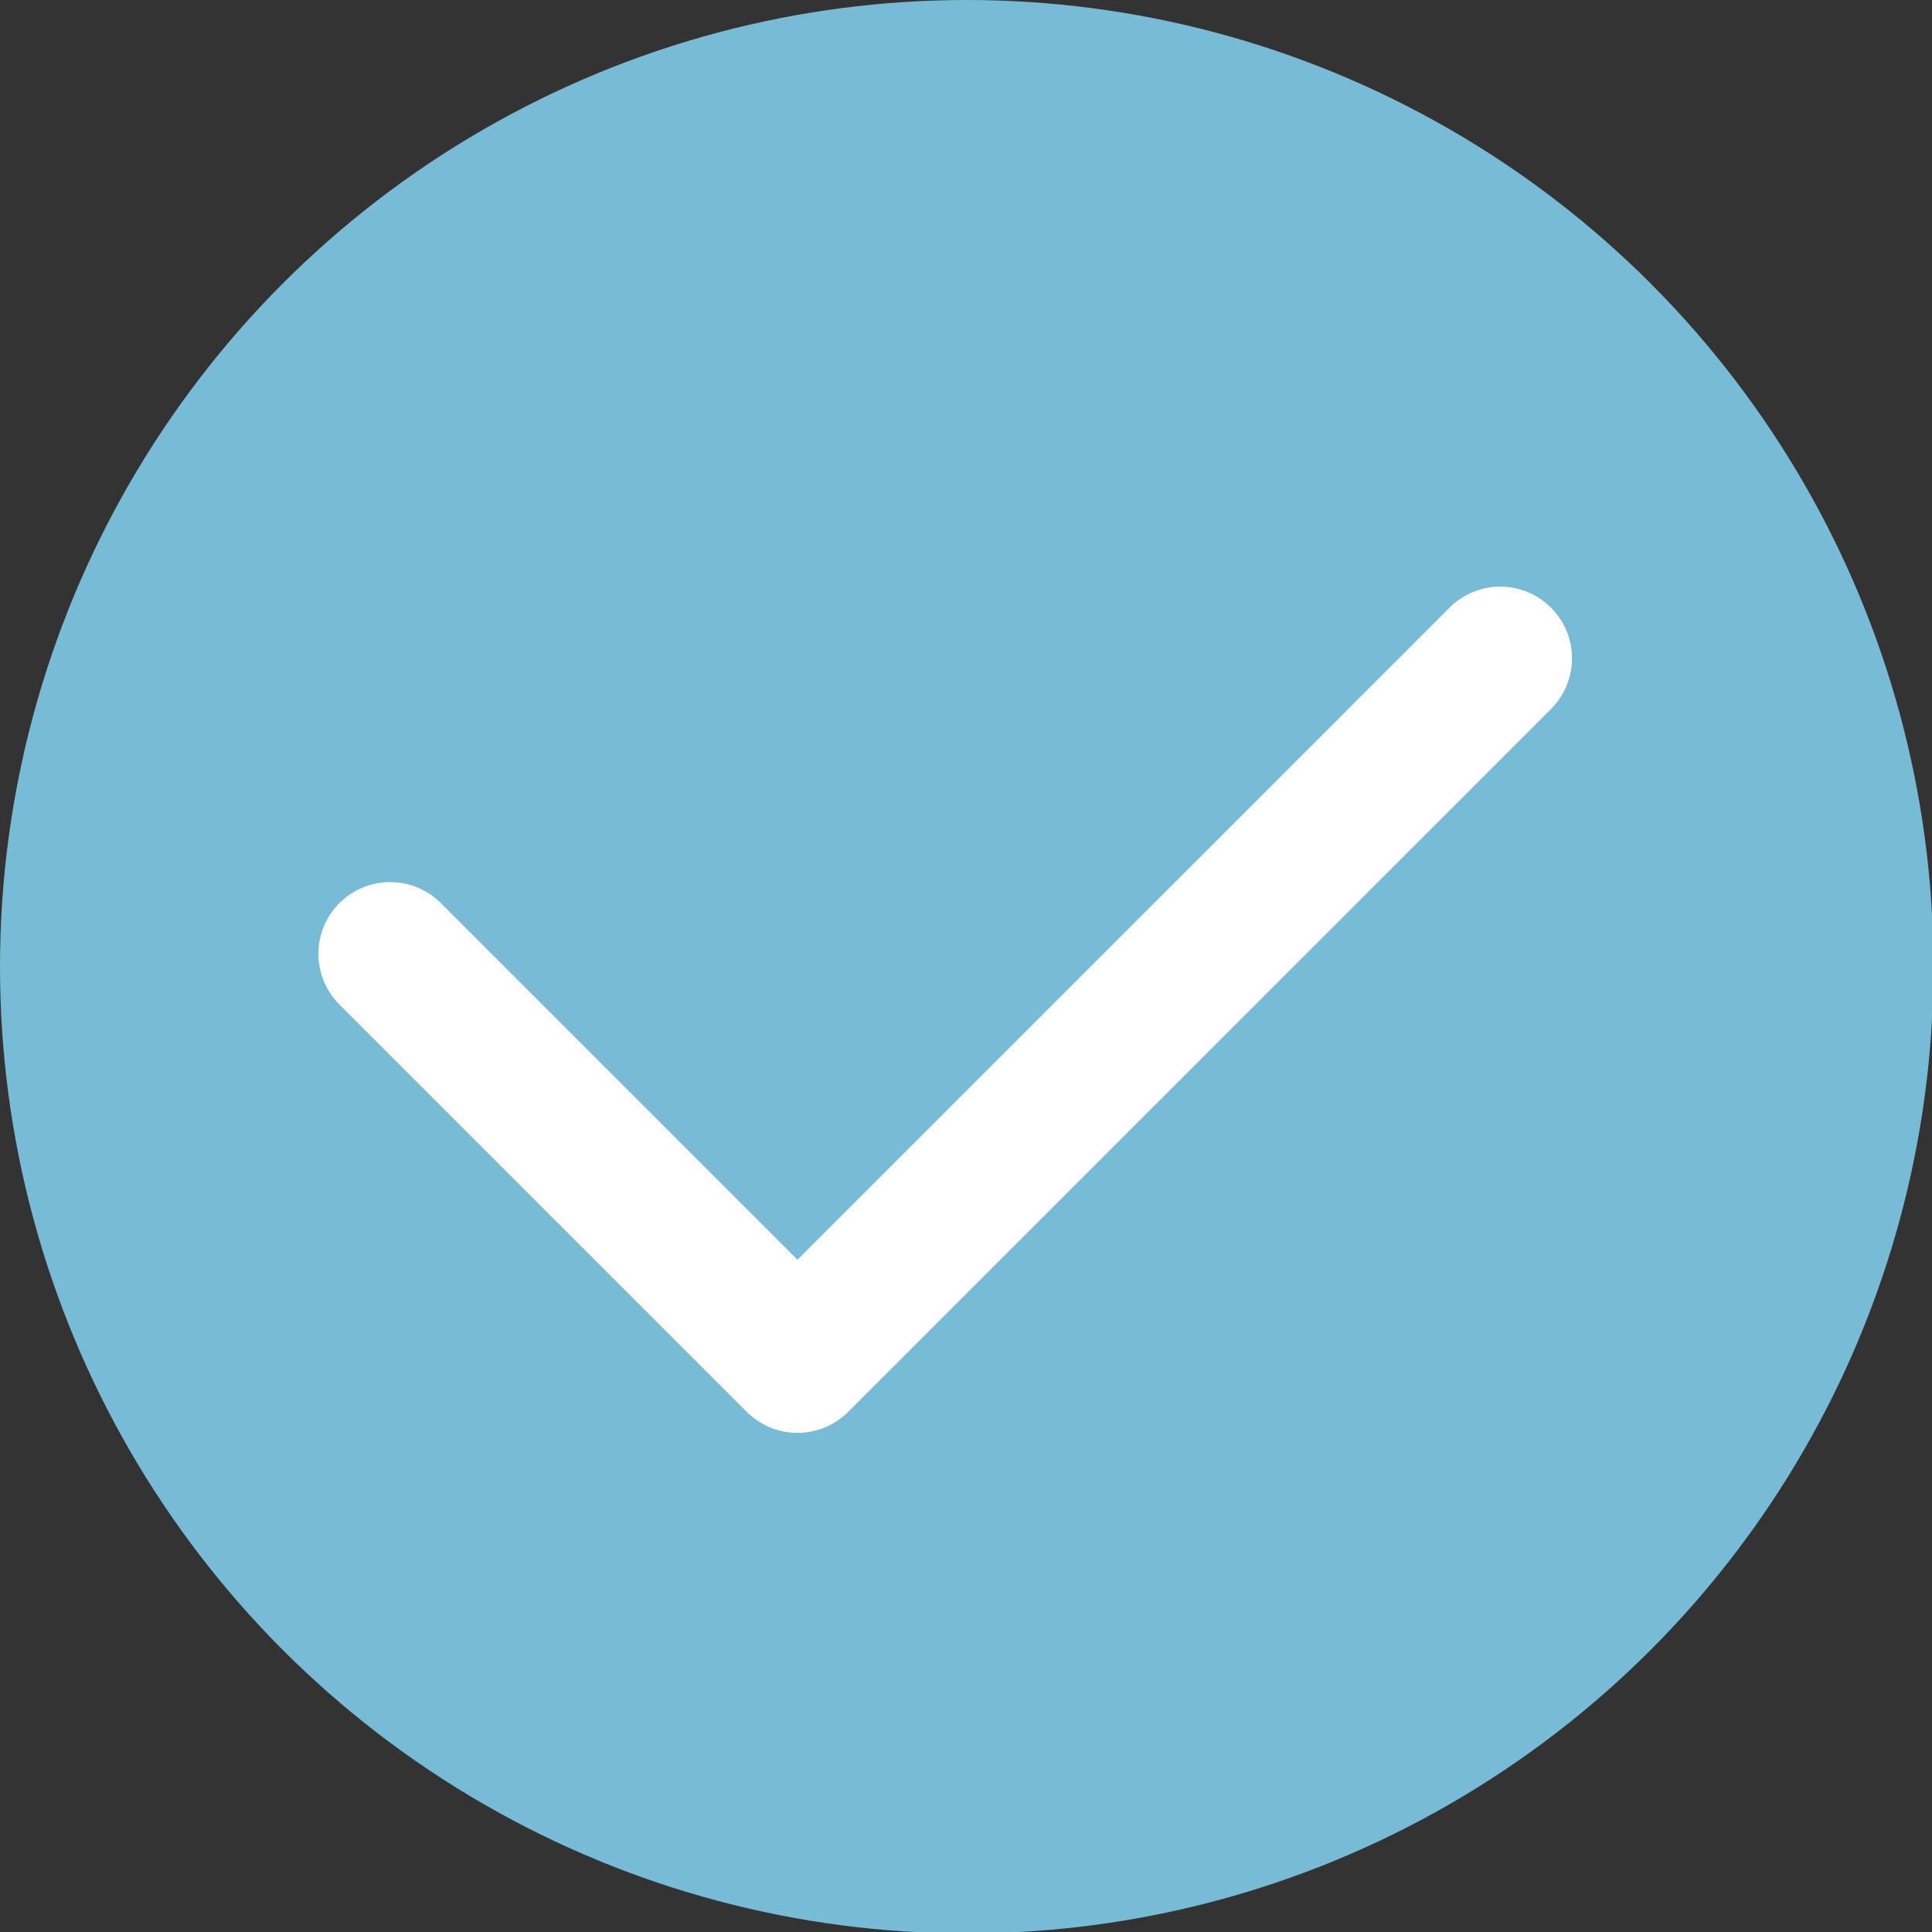 <?xml version="1.0" encoding="UTF-8"?><svg id="Capa_2" xmlns="http://www.w3.org/2000/svg" viewBox="0 0 13.47 13.47"><rect x="0" y="0" width="13.47" height="13.47" fill="#333333" stroke="none"/><defs><style>.cls-1{fill:none;stroke:#fff;stroke-linecap:round;stroke-linejoin:round;}.cls-2{fill:#77bbd7;stroke-width:0px;}</style></defs><g id="Capa_1-2"><circle class="cls-2" cx="6.74" cy="6.74" r="6.74"/><polyline class="cls-1" points="2.72 6.65 5.56 9.49 10.46 4.59"/></g></svg>